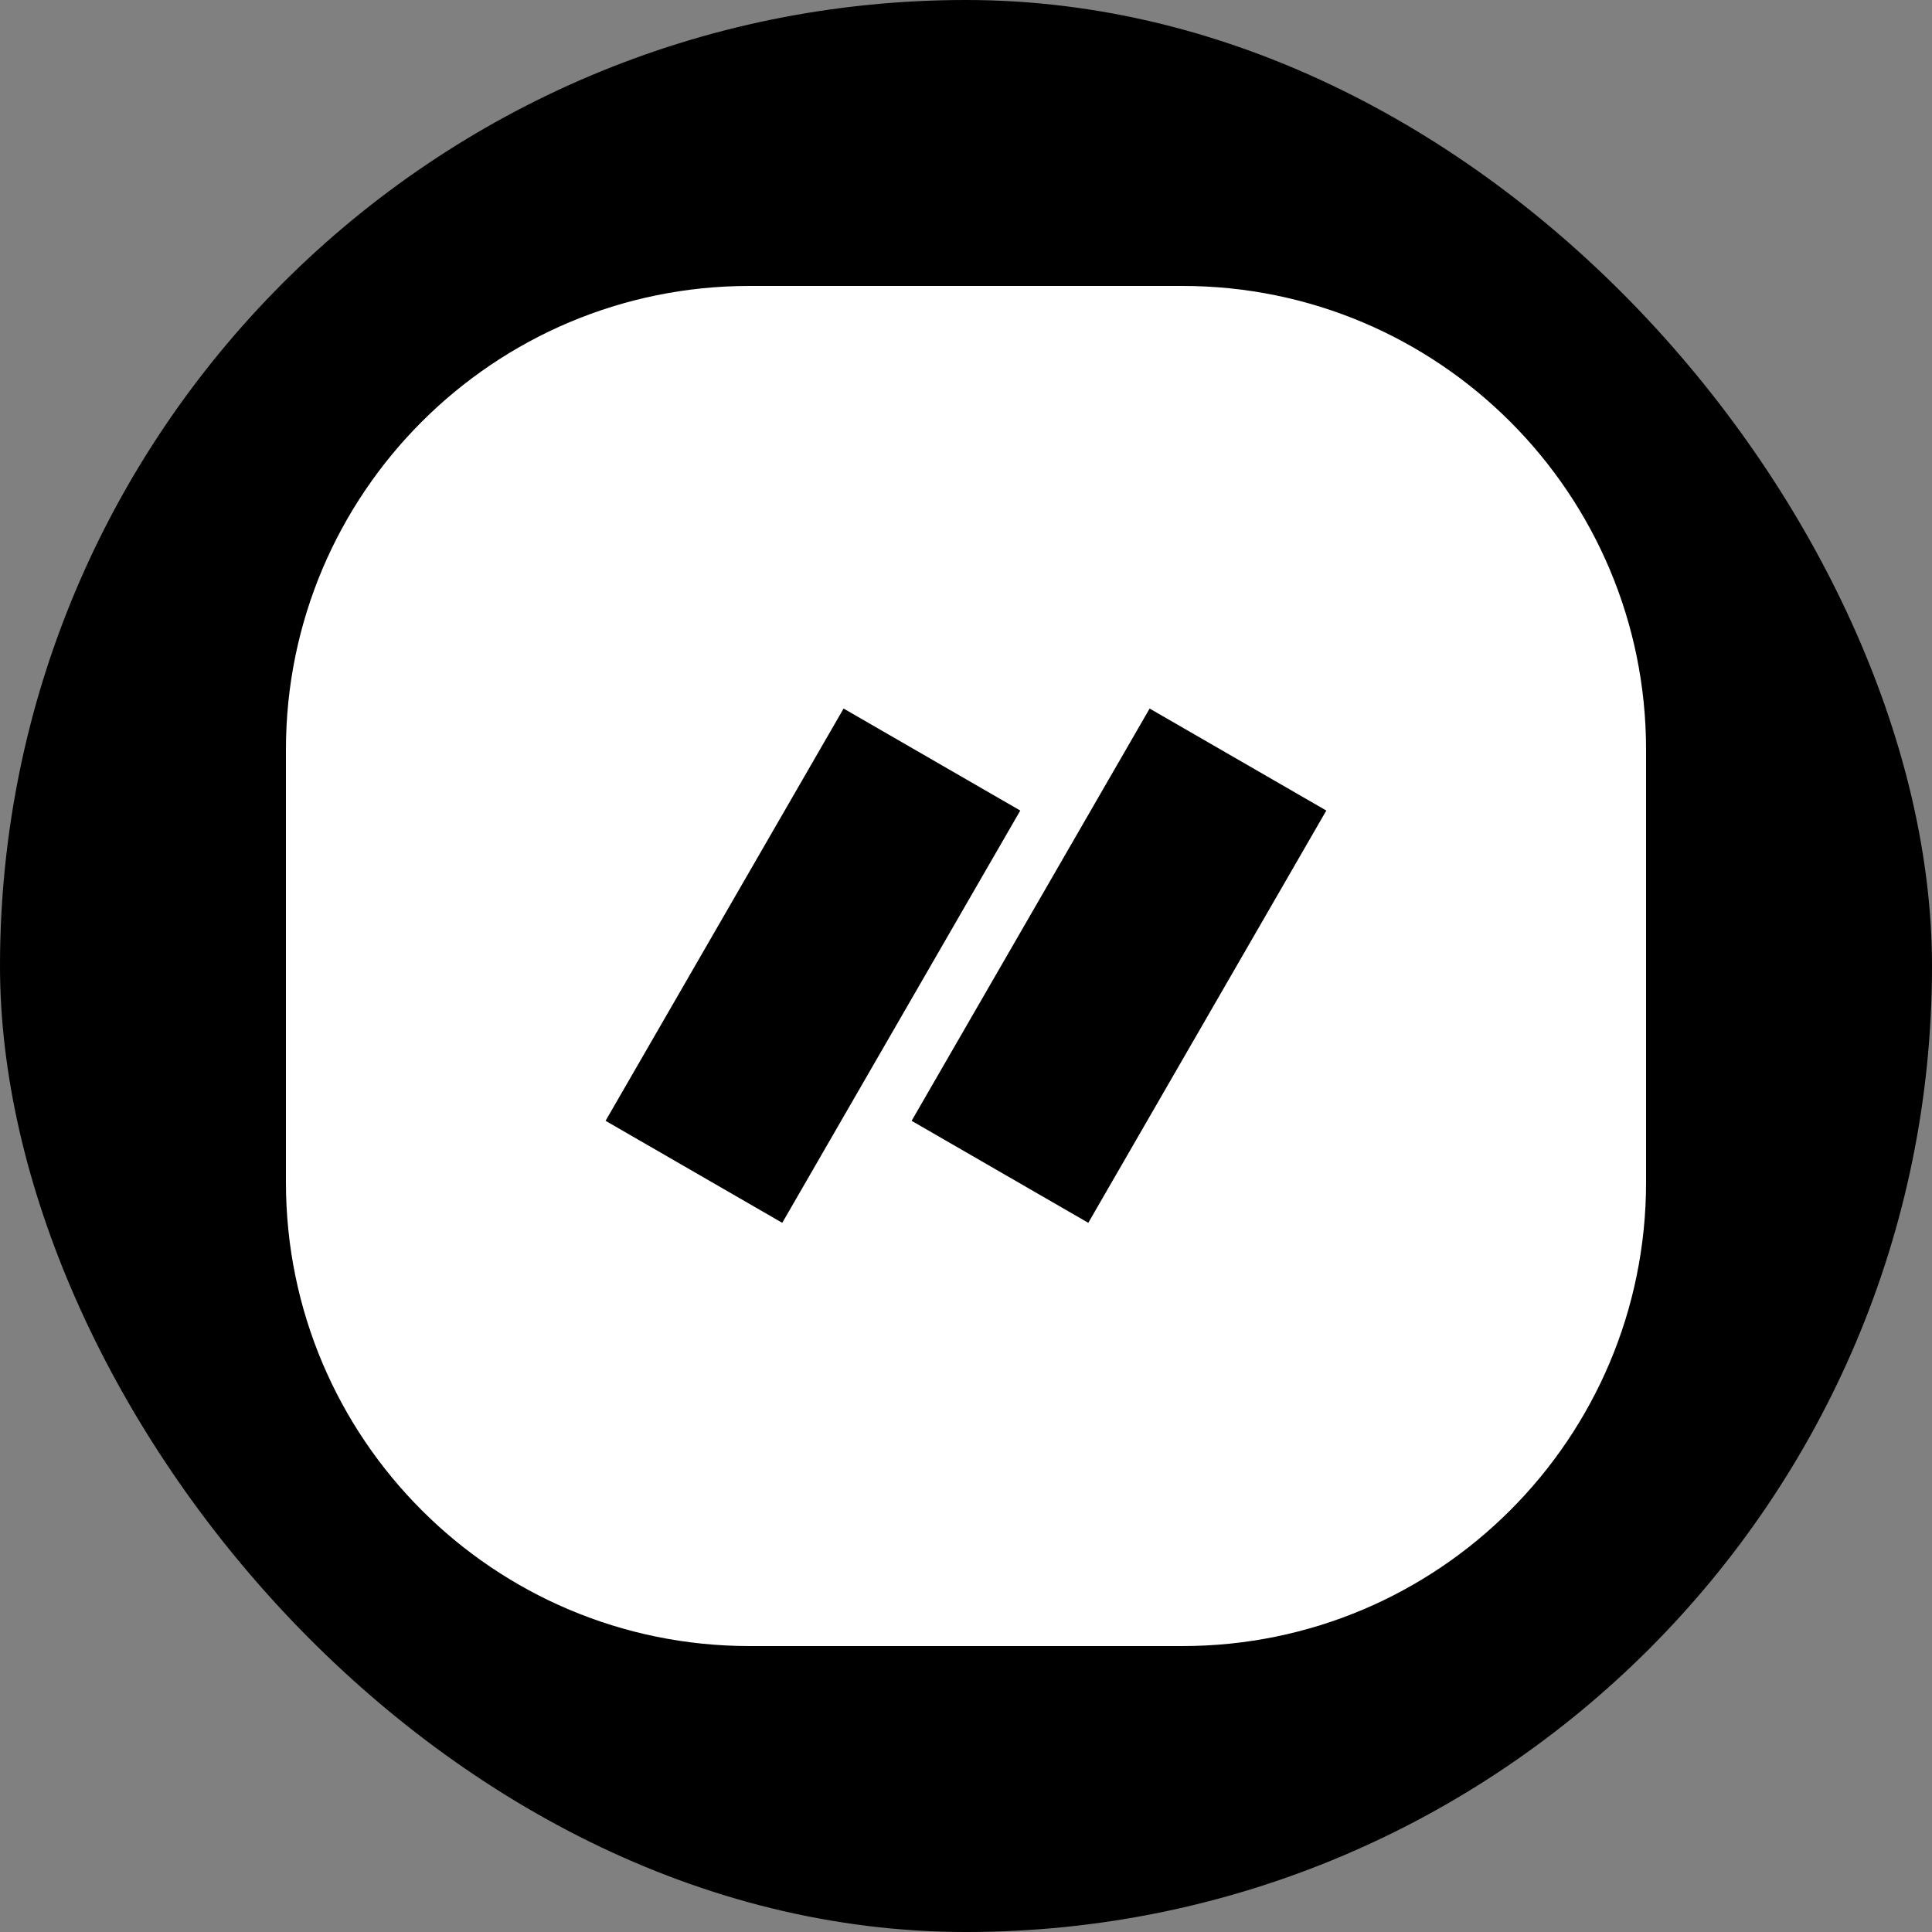 <svg width="500" height="500" viewBox="0 0 500 500" fill="none" xmlns="http://www.w3.org/2000/svg">
<rect x="0" y="0" width="500" height="500" fill="#808080" stroke="none"/>
<g clip-path="url(#clip0_403_2)">
<rect width="500" height="500" rx="250" fill="black"/>
<path fill-rule="evenodd" clip-rule="evenodd" d="M74 194C74 127.726 127.726 74 194 74H306C372.274 74 426 127.726 426 194V306C426 372.274 372.274 426 306 426H194C127.726 426 74 372.274 74 306V194ZM218.32 183.371L264.046 209.771L202.446 316.465L156.72 290.065L218.32 183.371ZM343.25 209.771L297.524 183.371L235.924 290.065L281.65 316.465L343.25 209.771Z" fill="white"/>
</g>
<defs>
<clipPath id="clip0_403_2">
<rect width="500" height="500" fill="white"/>
</clipPath>
</defs>
</svg>
